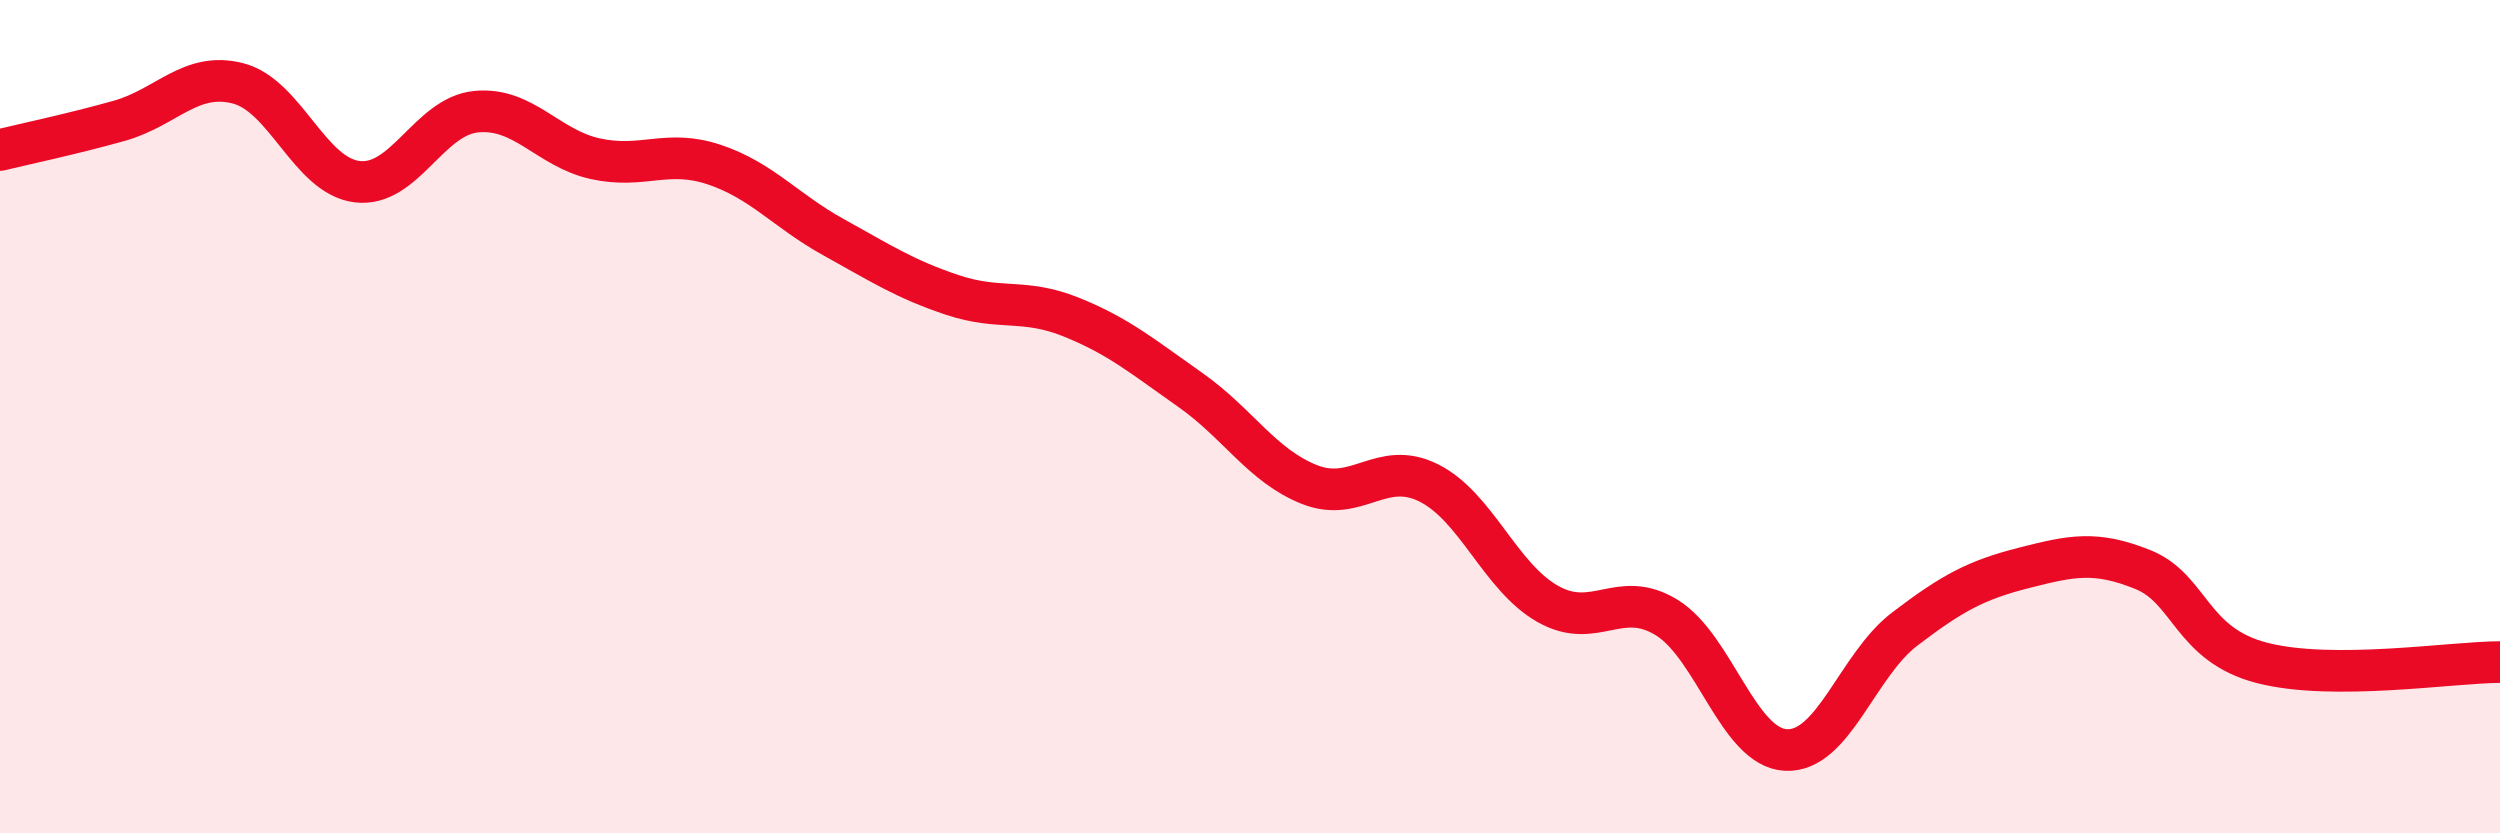 
    <svg width="60" height="20" viewBox="0 0 60 20" xmlns="http://www.w3.org/2000/svg">
      <path
        d="M 0,3.6 C 0.57,3.46 1.72,3.22 2.86,2.9 C 4,2.58 4.57,1.71 5.71,2 C 6.85,2.29 7.43,4.22 8.57,4.36 C 9.71,4.5 10.29,2.79 11.43,2.68 C 12.57,2.57 13.15,3.56 14.29,3.81 C 15.43,4.06 16,3.57 17.14,3.95 C 18.28,4.33 18.86,5.06 20,5.69 C 21.14,6.32 21.72,6.7 22.86,7.08 C 24,7.46 24.57,7.15 25.71,7.61 C 26.85,8.07 27.43,8.56 28.57,9.36 C 29.71,10.16 30.29,11.18 31.43,11.63 C 32.57,12.08 33.15,11.02 34.29,11.59 C 35.43,12.16 36,13.84 37.14,14.49 C 38.28,15.14 38.86,14.12 40,14.82 C 41.14,15.52 41.72,17.94 42.86,18 C 44,18.06 44.57,15.97 45.71,15.1 C 46.85,14.23 47.43,13.92 48.57,13.63 C 49.71,13.34 50.29,13.21 51.43,13.67 C 52.57,14.13 52.58,15.47 54.29,15.91 C 56,16.35 58.86,15.89 60,15.89L60 20L0 20Z"
        fill="#EB0A25"
        opacity="0.1"
        stroke-linecap="round"
        stroke-linejoin="round"
      />
      <path
        d="M 0,3.6 C 0.57,3.46 1.72,3.22 2.86,2.9 C 4,2.58 4.57,1.71 5.71,2 C 6.85,2.29 7.43,4.22 8.57,4.36 C 9.71,4.5 10.29,2.79 11.43,2.68 C 12.57,2.57 13.15,3.56 14.29,3.81 C 15.43,4.06 16,3.57 17.14,3.95 C 18.28,4.33 18.86,5.06 20,5.69 C 21.14,6.32 21.72,6.7 22.86,7.08 C 24,7.46 24.57,7.15 25.71,7.61 C 26.85,8.07 27.43,8.56 28.57,9.36 C 29.71,10.16 30.29,11.18 31.43,11.63 C 32.57,12.08 33.15,11.02 34.29,11.59 C 35.43,12.16 36,13.84 37.14,14.49 C 38.28,15.14 38.86,14.12 40,14.82 C 41.14,15.52 41.72,17.94 42.86,18 C 44,18.06 44.57,15.97 45.71,15.1 C 46.85,14.23 47.43,13.92 48.57,13.63 C 49.71,13.34 50.29,13.21 51.43,13.67 C 52.57,14.13 52.58,15.47 54.29,15.91 C 56,16.35 58.86,15.89 60,15.89"
        stroke="#EB0A25"
        stroke-width="1"
        fill="none"
        stroke-linecap="round"
        stroke-linejoin="round"
      />
    </svg>
  